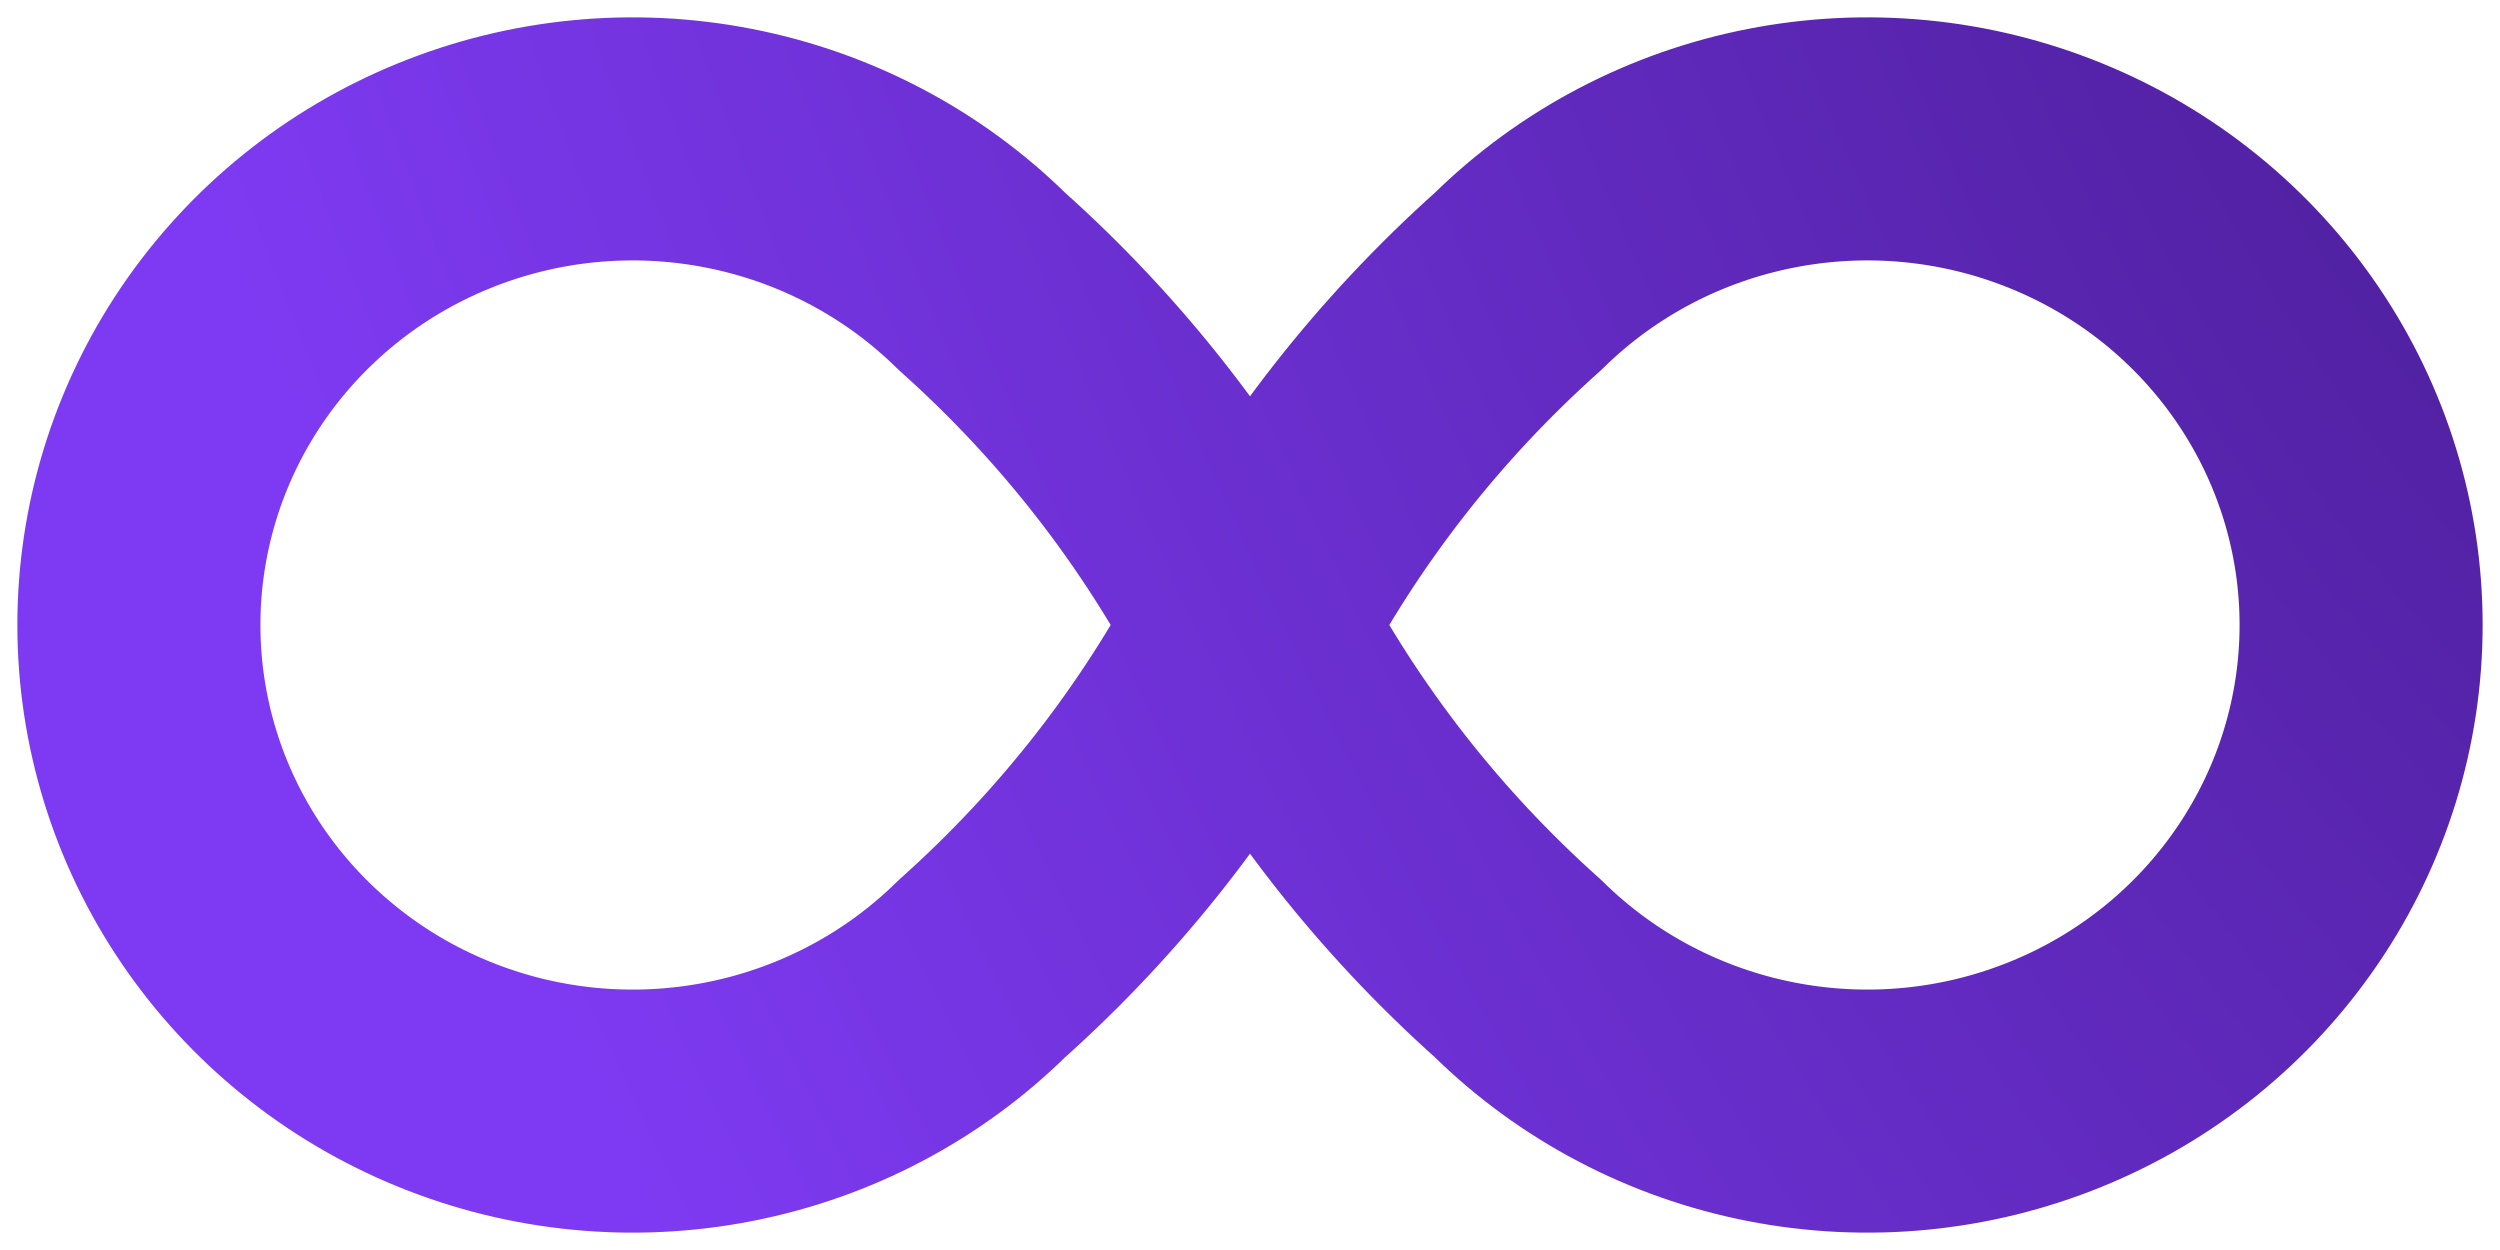 <svg width="36" height="18" viewBox="0 0 36 18" fill="none" xmlns="http://www.w3.org/2000/svg">
<path d="M18 9C17.025 10.864 15.717 12.54 14.139 13.949C13.145 14.928 11.878 15.595 10.498 15.865C9.119 16.136 7.689 15.997 6.39 15.467C5.09 14.938 3.98 14.04 3.198 12.889C2.417 11.738 2 10.385 2 9C2 7.615 2.417 6.262 3.198 5.111C3.98 3.96 5.09 3.062 6.39 2.533C7.689 2.003 9.119 1.864 10.498 2.135C11.878 2.405 13.145 3.072 14.139 4.051C15.717 5.46 17.025 7.136 18 9ZM18 9C18.975 7.136 20.283 5.46 21.861 4.051C22.855 3.072 24.122 2.405 25.502 2.135C26.881 1.864 28.311 2.003 29.61 2.533C30.91 3.062 32.02 3.96 32.801 5.111C33.583 6.262 34 7.615 34 9C34 10.385 33.583 11.738 32.801 12.889C32.02 14.04 30.91 14.938 29.61 15.467C28.311 15.997 26.881 16.136 25.502 15.865C24.122 15.595 22.855 14.928 21.861 13.949C20.283 12.54 18.975 10.864 18 9Z" stroke="url(#paint0_radial_2146_134)" stroke-width="3.5" stroke-linecap="round" stroke-linejoin="round"/>
<defs>
<radialGradient id="paint0_radial_2146_134" cx="0" cy="0" r="1" gradientUnits="userSpaceOnUse" gradientTransform="translate(36.665 -0.844) rotate(154.833) scale(32.407 72.203)">
<stop stop-color="#4A1D96"/>
<stop offset="1" stop-color="#7E3AF2"/>
</radialGradient>
</defs>
</svg>
